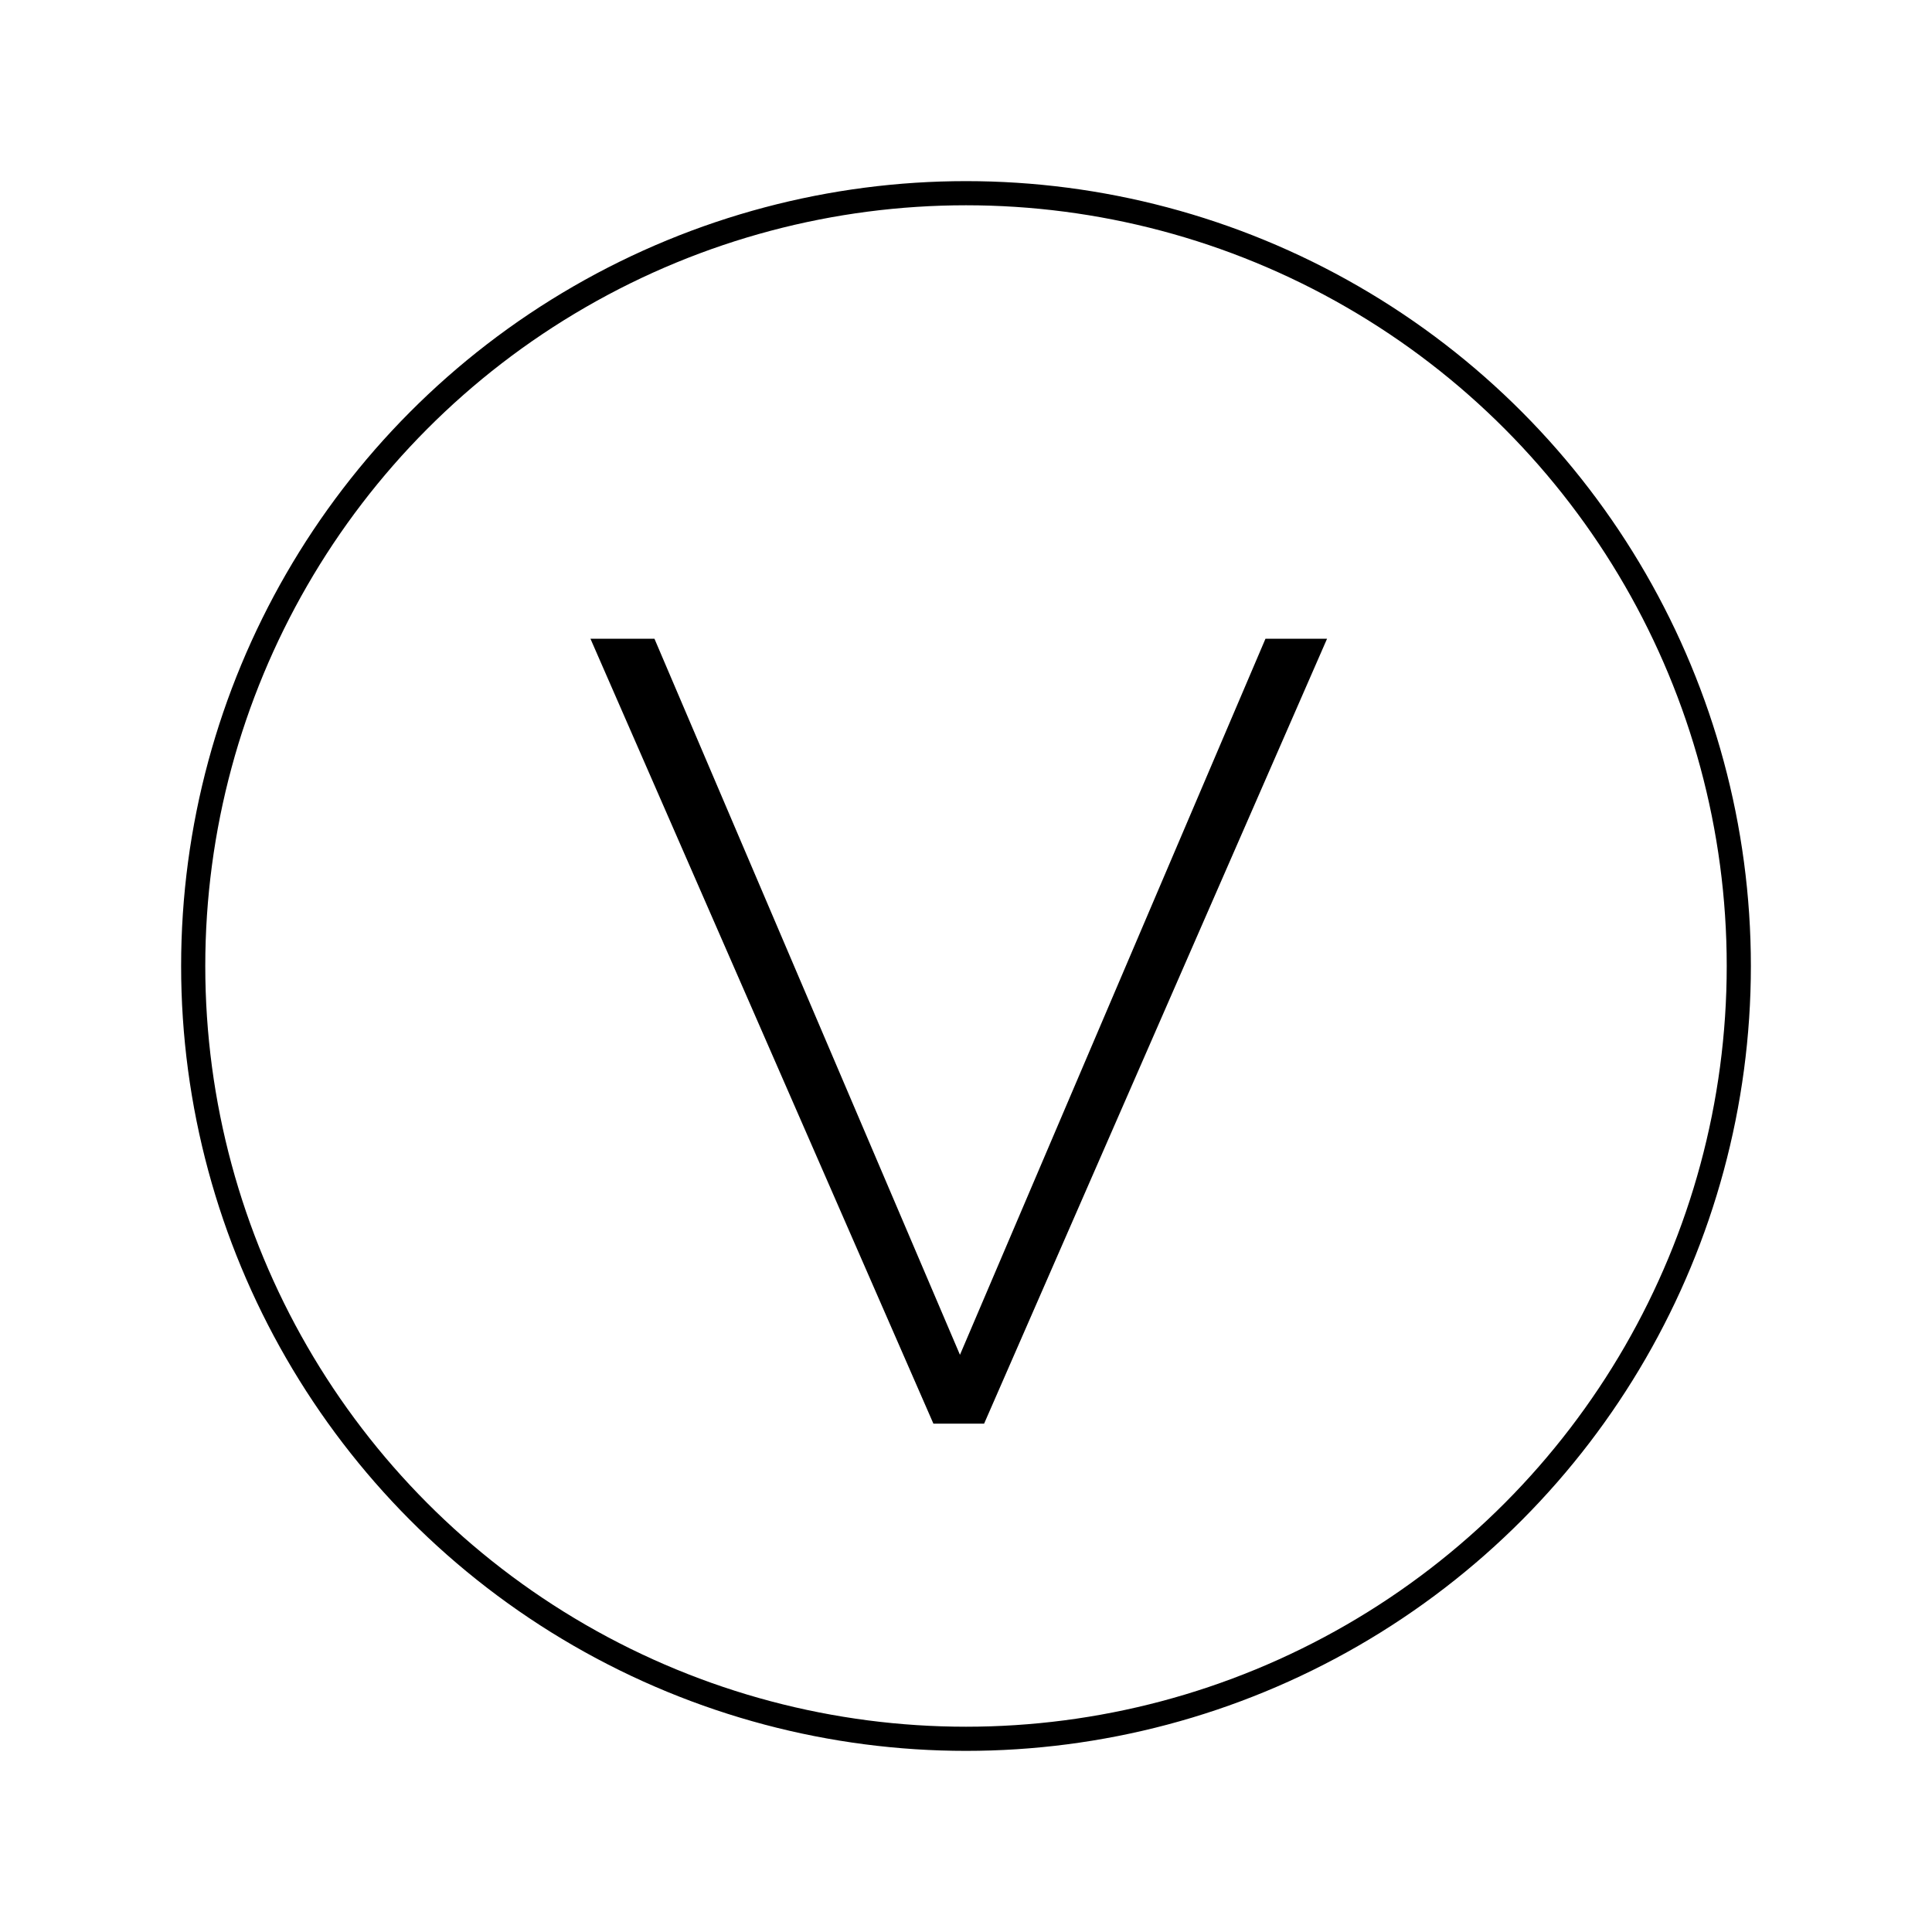 <?xml version="1.0" encoding="utf-8"?>
<!-- Generator: Adobe Illustrator 21.0.0, SVG Export Plug-In . SVG Version: 6.00 Build 0)  -->
<svg version="1.1" id="Layer_1" xmlns="http://www.w3.org/2000/svg" xmlns:xlink="http://www.w3.org/1999/xlink" x="0px" y="0px"
	 viewBox="0 0 160 160" style="enable-background:new 0 0 160 160;" xml:space="preserve">
<style type="text/css">
	.st0{display:none;}
	.st1{display:inline;}
	.st2{fill:#FFFFFF;}
	.st3{display:inline;fill:none;stroke:#FFFFFF;stroke-width:2;stroke-miterlimit:10;}
	.st4{display:inline;fill:#FFFFFF;}
	.st5{fill:none;stroke:#000000;stroke-width:2;stroke-miterlimit:10;}
</style>
<g id="Layer_1_1_">
	<g id="bl" class="st0">
		<rect class="st1" width="160" height="160"/>
	</g>
	<g id="blackbook" class="st0">
		<g class="st1">
			<path class="st2" d="M80,16c-35.3,0-64,28.7-64,64s28.7,64,64,64s64-28.7,64-64S115.3,16,80,16z M109,110.9H58.7
				c-4.3,0-7.7-3.5-7.7-7.7V56.8c0-4.3,3.5-7.7,7.7-7.7h42.5v50.3H58.7c-2.1,0-3.9,1.7-3.9,3.9c0,2.1,1.7,3.9,3.9,3.9h46.4V56.8h3.9
				C109,56.8,109,110.9,109,110.9z"/>
			<path class="st2" d="M77.4,89.8l13.1-30.1h-4.4L75.8,83.8l-10.2-24h-4.5l13.1,30.1L77.4,89.8L77.4,89.8z M87.4,61.8L87.4,61.8
				L87.4,61.8L87.4,61.8z"/>
		</g>
	</g>
	<g id="audit" class="st0">
		<circle class="st3" cx="80" cy="80" r="64"/>
		<g class="st1">
			<g>
				<path class="st2" d="M80,60.8c-12.3,0-23.5,6.7-31.7,17.7c-0.7,0.9-0.7,2.1,0,3c8.2,11,19.4,17.7,31.7,17.7s23.5-6.7,31.7-17.7
					c0.7-0.9,0.7-2.1,0-3C103.5,67.5,92.3,60.8,80,60.8L80,60.8z M80.9,93.5C72.7,94,66,87.3,66.5,79.1c0.4-6.7,5.9-12.2,12.6-12.6
					C87.3,66,94,72.7,93.5,80.9C93.1,87.6,87.6,93.1,80.9,93.5L80.9,93.5z M80.5,87.3c-4.4,0.3-8-3.3-7.7-7.7C73,76,76,73,79.6,72.8
					c4.4-0.3,8,3.3,7.7,7.7C87,84.1,84.1,87,80.5,87.3L80.5,87.3z"/>
			</g>
		</g>
	</g>
	<g id="challenge" class="st0">
		<circle class="st3" cx="80" cy="80" r="64"/>
		<g class="st1">
			<path class="st2" d="M66.6,111.8L104.2,70H81.9l8.2-21.7H68.3l-12.5,33l22.3,0.1L66.6,111.8z"/>
		</g>
	</g>
	<g id="advice" class="st0">
		<circle class="st3" cx="80" cy="80" r="64"/>
		<g class="st1">
			<path class="st2" d="M80,74.3c-3.1,0-5.7,2.6-5.7,5.7s2.6,5.7,5.7,5.7s5.7-2.6,5.7-5.7S83.1,74.3,80,74.3L80,74.3z M91.4,91.4
				L49,111l19.6-42.4L111,49L91.4,91.4z"/>
		</g>
	</g>
	<g id="why" class="st0">
		<circle class="st3" cx="80" cy="80" r="64"/>
		<path class="st4" d="M97.9,77v-9.3c0-9.9-8.1-17.9-17.9-17.9c-9.9,0-17.9,8.1-17.9,17.9V77c-2.9,0.6-5.1,3.2-5.1,6.2v20.5
			c0,3.5,2.9,6.4,6.4,6.4h33.3c3.5,0,6.4-2.9,6.4-6.4V83.3C103,80.2,100.8,77.6,97.9,77z M82.8,97v6.3h-5.6V97
			c-1.7-1-2.8-2.8-2.8-4.9c0-3.1,2.5-5.6,5.6-5.6s5.6,2.5,5.6,5.6C85.6,94.2,84.5,96,82.8,97z M88.6,76.9H71.4v-9.1
			c0-4.7,3.9-8.6,8.6-8.6s8.6,3.8,8.6,8.6V76.9z"/>
	</g>
</g>
<g id="Layer_2">
	<g>
		<circle class="st5" cx="80" cy="80" r="64"/>
		<path d="M48.9,52.9h5.3l25.3,59.3l25.3-59.3h5.1l-28.4,65h-4.2L48.9,52.9z"/>
	</g>
</g>
</svg>
